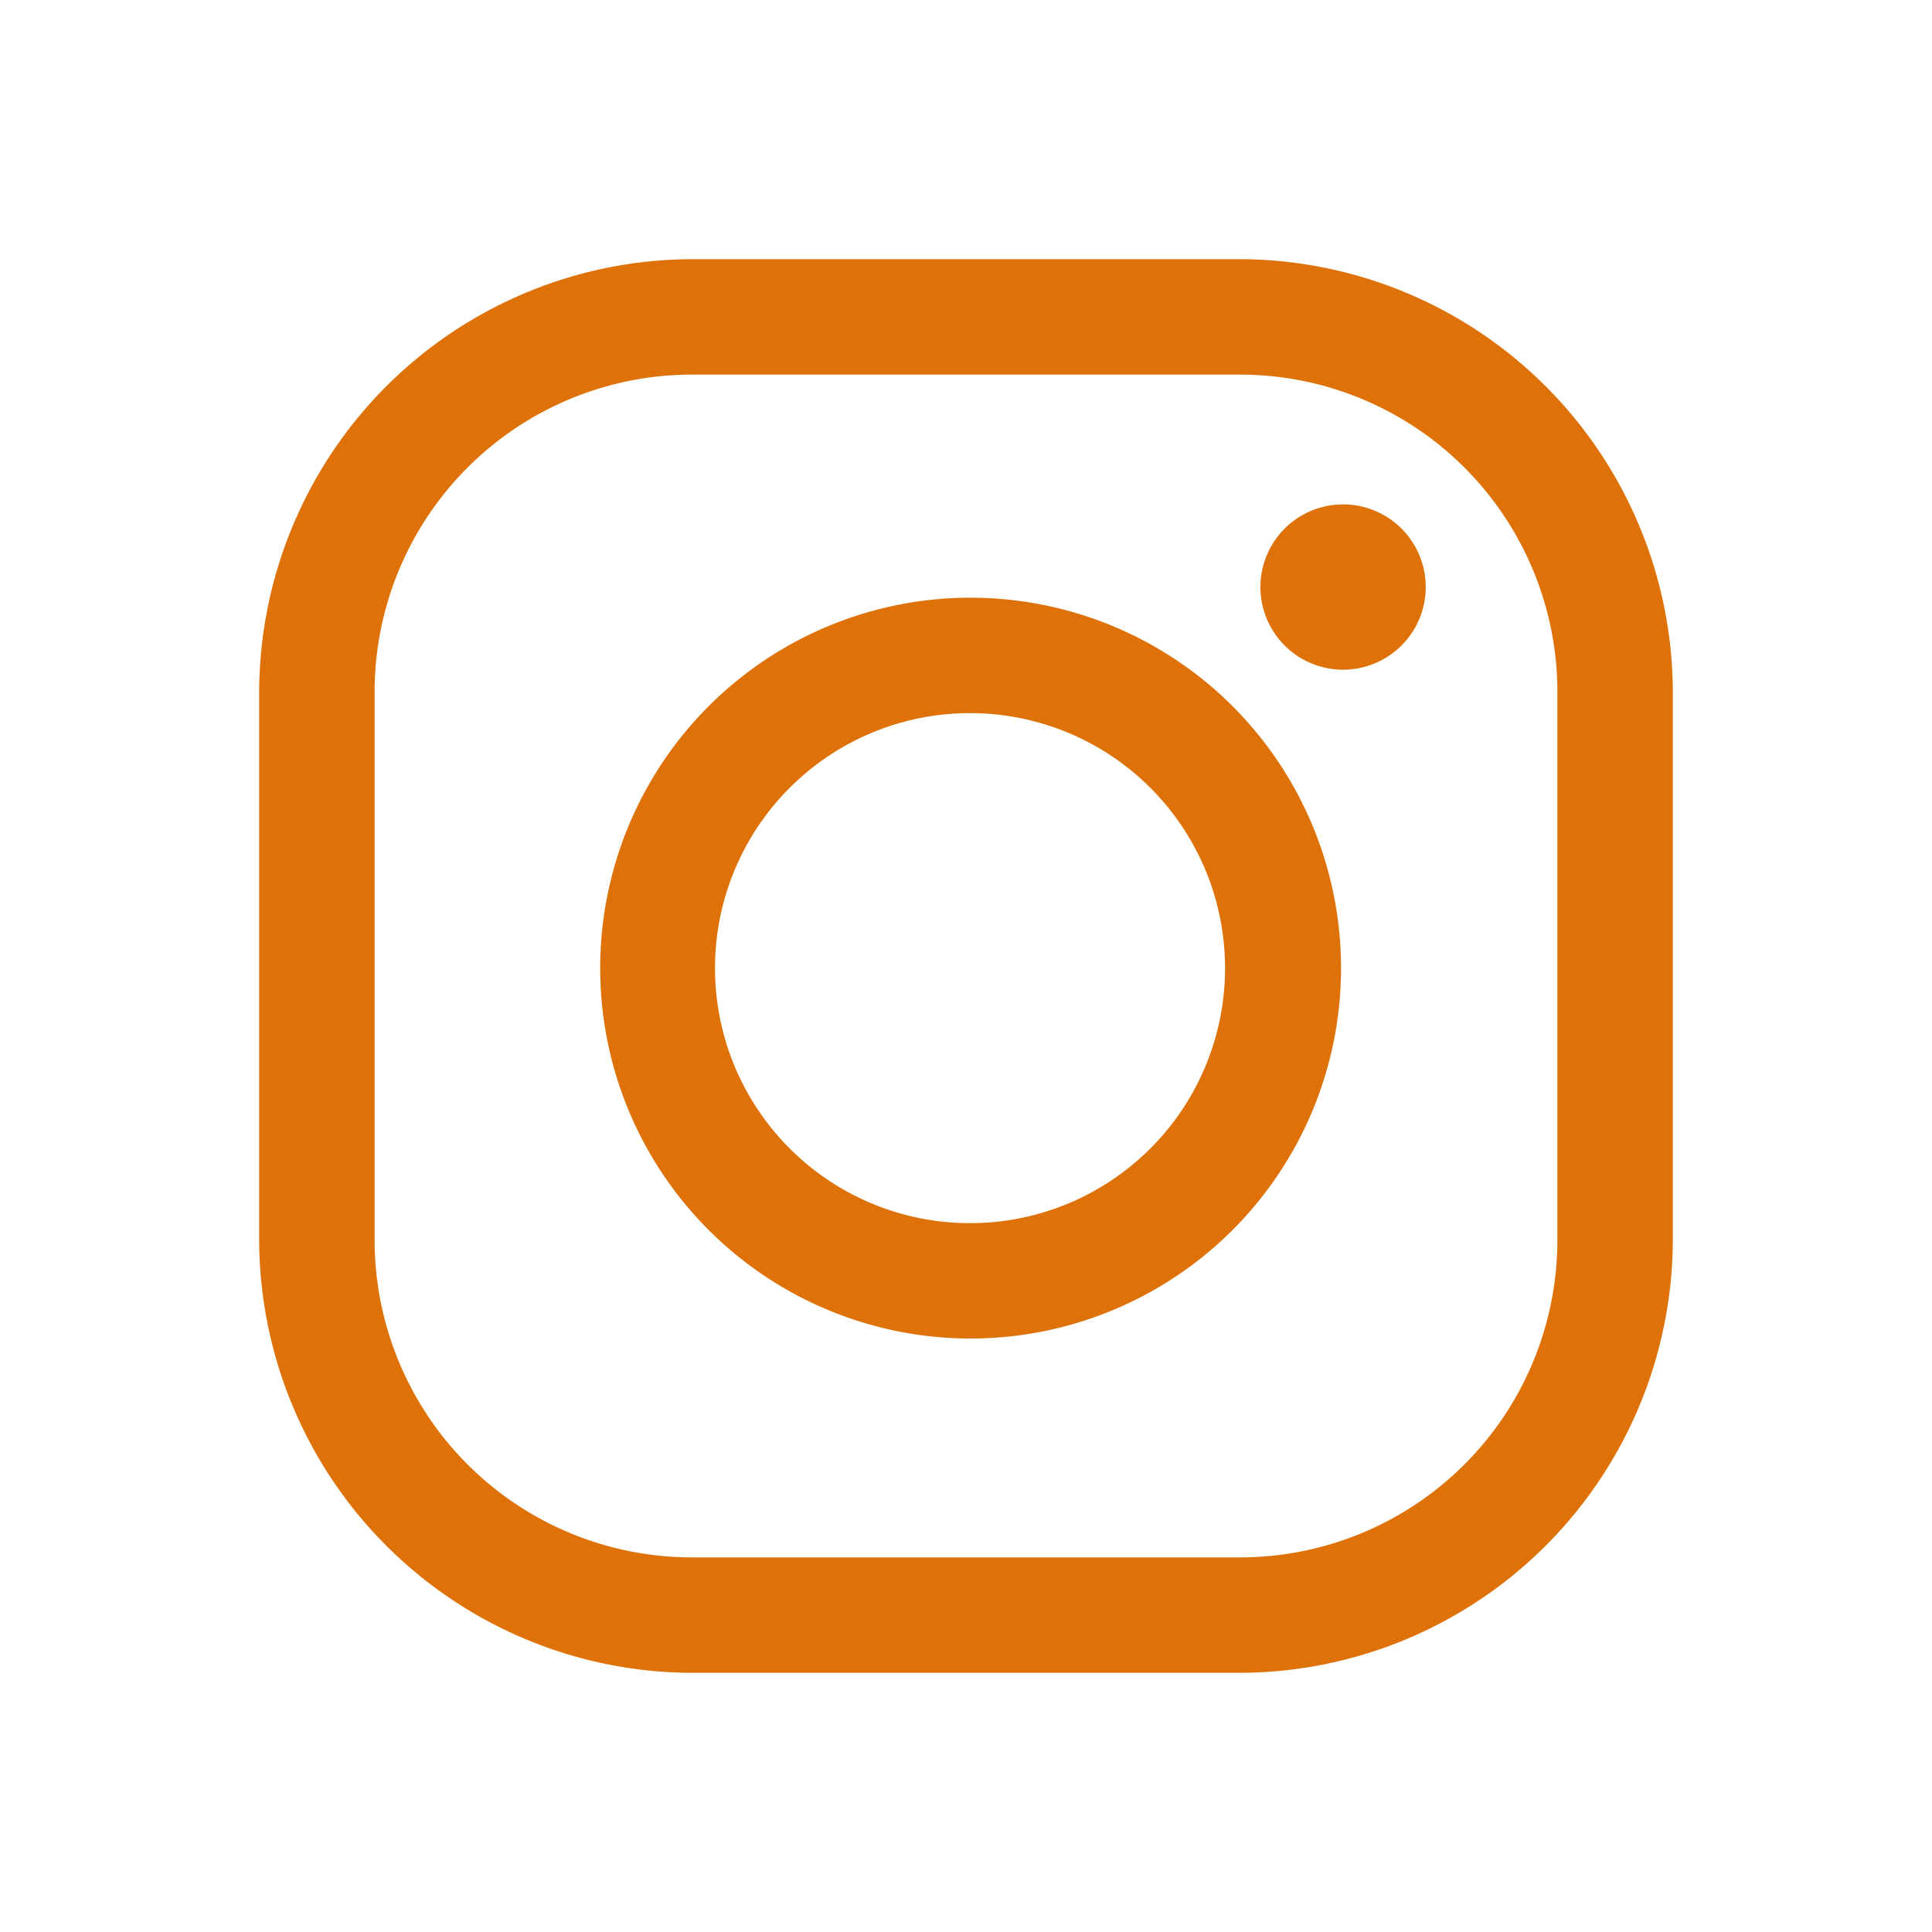 <svg xmlns="http://www.w3.org/2000/svg" xmlns:xlink="http://www.w3.org/1999/xlink" width="82" height="82" viewBox="0 0 82 82">
  <defs>
    <clipPath id="clip-instagram">
      <rect width="82" height="82"/>
    </clipPath>
  </defs>
  <g id="instagram" clip-path="url(#clip-instagram)">
    <g id="instagram-2" data-name="instagram" transform="translate(-4 -4)">
      <path id="Caminho_296" data-name="Caminho 296" d="M56.633,19.9A13.469,13.469,0,0,1,70.1,33.367V56.633A13.469,13.469,0,0,1,56.633,70.1H33.367A13.469,13.469,0,0,1,19.9,56.633V33.367A13.469,13.469,0,0,1,33.367,19.9H56.633m0-4.9H33.367A18.422,18.422,0,0,0,15,33.367V56.633A18.422,18.422,0,0,0,33.367,75H56.633A18.422,18.422,0,0,0,75,56.633V33.367A18.422,18.422,0,0,0,56.633,15Z" transform="translate(0 0)" fill="#de7208"/>
      <path id="Caminho_297" data-name="Caminho 297" d="M87.918,32a3.508,3.508,0,1,0,3.508,3.508A3.508,3.508,0,0,0,87.918,32Z" transform="translate(-26.914 -6.592)" fill="#de7208"/>
      <path id="Caminho_298" data-name="Caminho 298" d="M54.332,43.368a10.824,10.824,0,1,1-10.818,10.82,10.824,10.824,0,0,1,10.818-10.82m0-4.9a15.722,15.722,0,1,0,11.135,4.592A15.722,15.722,0,0,0,54.332,38.47Z" transform="translate(-9.167 -9.101)" fill="#de7208"/>
    </g>
  </g>
</svg>
